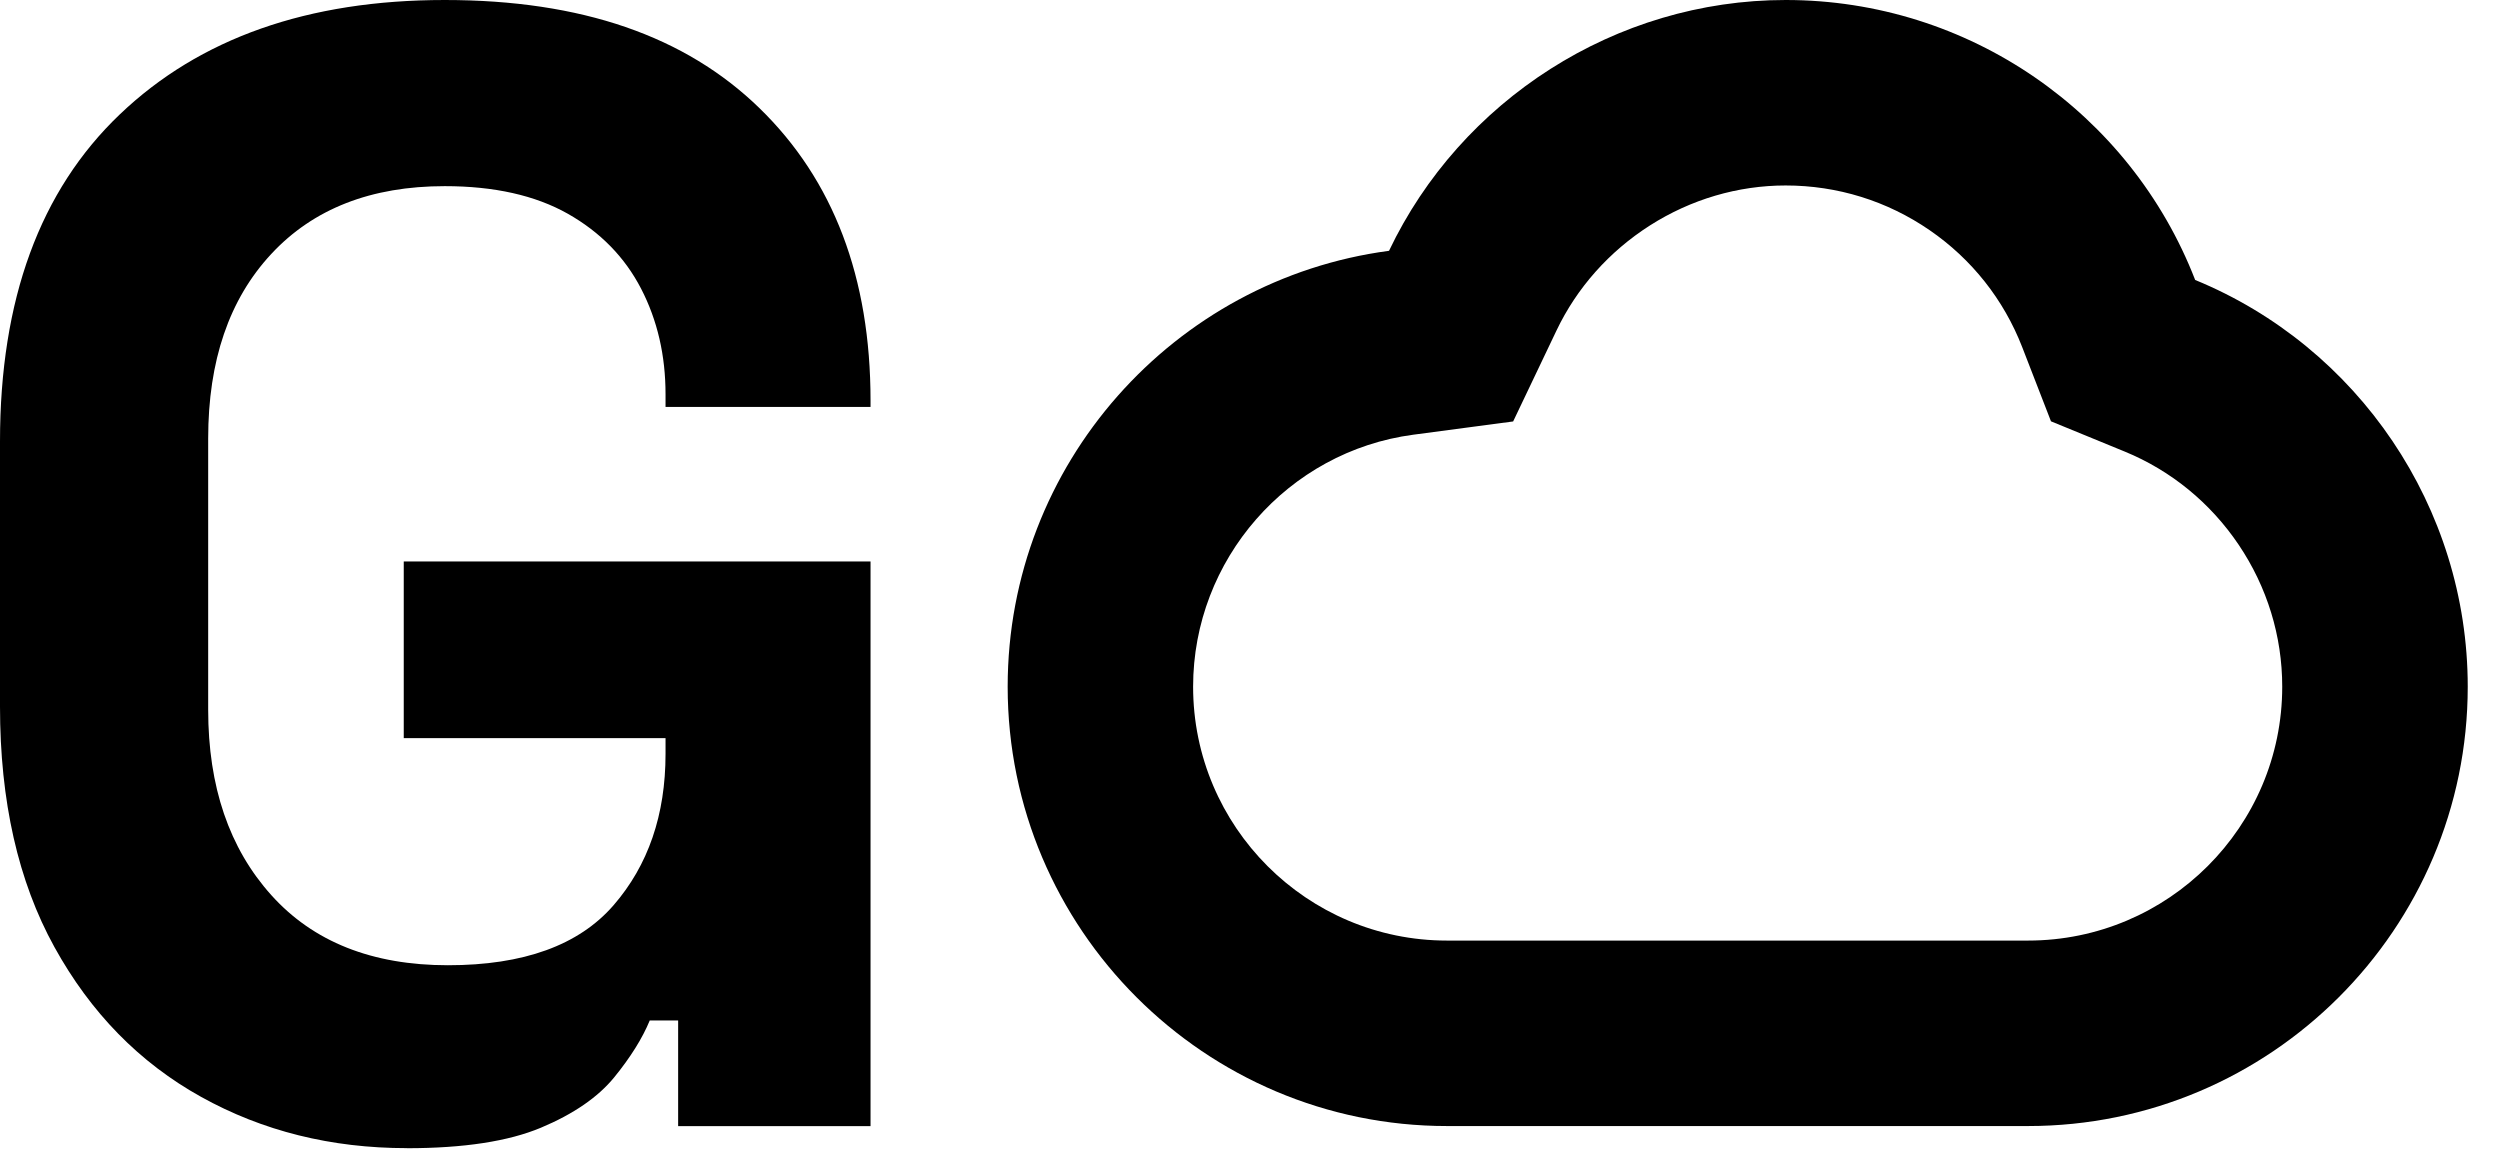 <svg width="74" height="34" viewBox="0 0 74 34" fill="none" xmlns="http://www.w3.org/2000/svg">
<path d="M52.855 5.49C54.386 5.49 55.858 5.947 57.115 6.812C58.363 7.669 59.31 8.867 59.856 10.272L60.709 12.471L62.891 13.366C64.26 13.928 65.427 14.882 66.265 16.125C67.108 17.376 67.554 18.829 67.554 20.326C67.554 24.47 64.178 27.841 60.029 27.841H42.831C38.687 27.841 35.316 24.469 35.316 20.326C35.316 16.566 38.119 13.36 41.836 12.867L44.789 12.475L46.071 9.786C46.675 8.518 47.633 7.442 48.84 6.672C50.055 5.899 51.443 5.49 52.856 5.49M52.856 0C47.816 0 43.237 2.971 41.115 7.424C34.752 8.268 29.827 13.732 29.827 20.326C29.827 27.497 35.661 33.331 42.832 33.331H60.031C67.207 33.331 73.045 27.497 73.045 20.326C73.045 15.014 69.795 10.264 64.977 8.287C63.058 3.339 58.274 0 52.857 0H52.856Z" fill="black"/>
<path d="M12.044 33.985C9.803 33.985 7.772 33.479 5.952 32.467C4.131 31.456 2.684 29.978 1.611 28.033C0.537 26.088 0 23.714 0 20.913V13.07C0 8.868 1.182 5.641 3.548 3.384C5.913 1.128 9.118 0 13.165 0C17.21 0 20.284 1.067 22.477 3.198C24.671 5.329 25.768 8.217 25.768 11.858V12.045H19.7V11.671C19.7 10.52 19.459 9.477 18.976 8.544C18.493 7.611 17.769 6.871 16.806 6.326C15.841 5.782 14.627 5.51 13.165 5.51C10.986 5.51 9.273 6.179 8.029 7.518C6.784 8.856 6.162 10.676 6.162 12.979V21.009C6.162 23.28 6.784 25.109 8.029 26.494C9.273 27.879 11.018 28.571 13.258 28.571C15.498 28.571 17.132 27.98 18.16 26.797C19.187 25.614 19.7 24.12 19.7 22.315V21.849H11.951V16.62H25.768V33.333H20.073V30.205H19.233C19.014 30.735 18.664 31.295 18.183 31.886C17.701 32.477 16.977 32.975 16.012 33.38C15.048 33.784 13.725 33.987 12.045 33.987L12.044 33.985Z" fill="black"/>
</svg>
